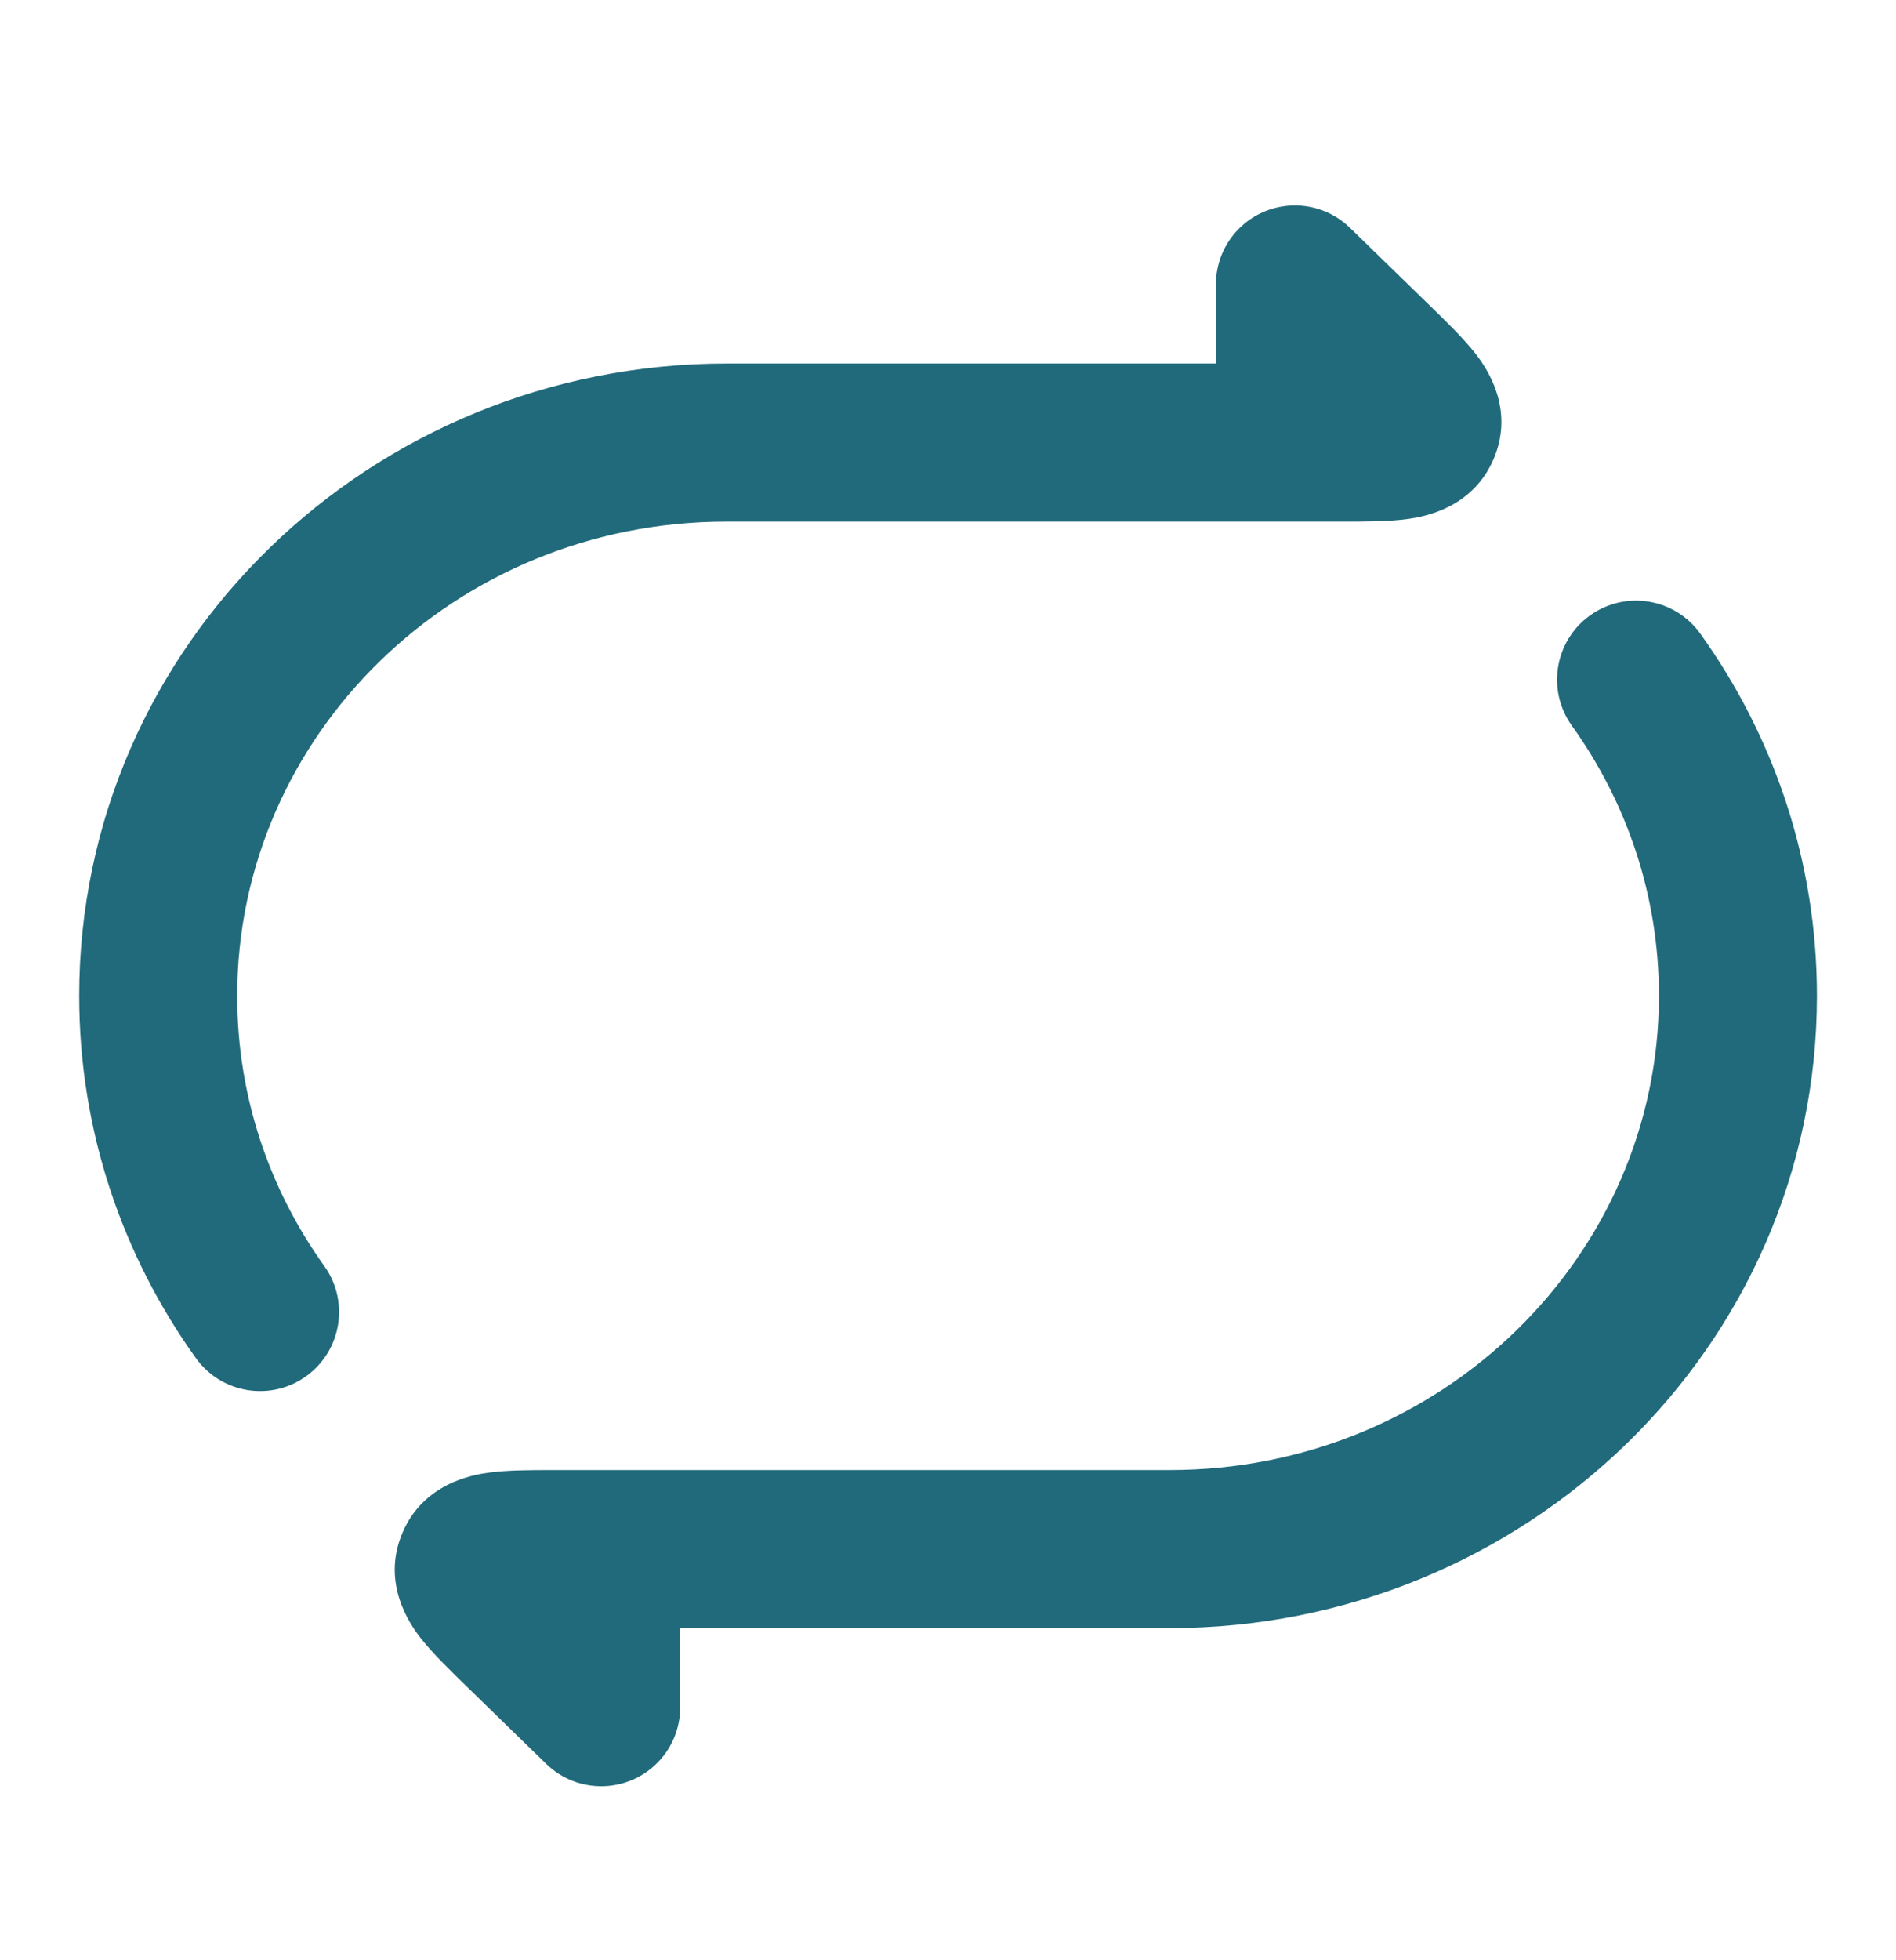 <?xml version="1.0" encoding="UTF-8"?> <svg xmlns="http://www.w3.org/2000/svg" width="30" height="31" viewBox="0 0 30 31" fill="none"><path d="M25.159 9.732C25.72 9.33 26.501 9.459 26.903 10.02C28.065 11.64 28.749 13.617 28.749 15.748C28.749 21.303 24.131 25.748 18.506 25.748H10.763V26.998C10.763 27.312 10.646 27.627 10.409 27.87C9.928 28.365 9.136 28.375 8.642 27.894L7.388 26.674C7.149 26.442 6.836 26.138 6.653 25.901C6.492 25.693 6.027 25.041 6.368 24.24C6.702 23.457 7.474 23.324 7.731 23.289C8.029 23.248 8.403 23.248 8.742 23.248H8.742L8.805 23.248H18.506C22.815 23.248 26.249 19.858 26.249 15.748C26.249 14.161 25.741 12.69 24.871 11.476C24.469 10.915 24.598 10.134 25.159 9.732Z" fill="#216A7B"></path><path d="M4.843 21.765C4.282 22.167 3.501 22.038 3.099 21.477C1.937 19.857 1.253 17.88 1.253 15.749C1.253 10.194 5.871 5.749 11.496 5.749H19.239V4.499C19.239 4.185 19.356 3.87 19.593 3.627C20.074 3.133 20.866 3.122 21.36 3.603L22.614 4.823C22.853 5.055 23.166 5.359 23.349 5.596C23.51 5.804 23.975 6.456 23.634 7.257C23.3 8.04 22.528 8.173 22.271 8.208C21.973 8.249 21.599 8.249 21.26 8.249H21.26L21.197 8.249H11.496C7.187 8.249 3.753 11.639 3.753 15.749C3.753 17.336 4.261 18.807 5.131 20.021C5.533 20.582 5.404 21.363 4.843 21.765Z" fill="#216A7B"></path></svg> 